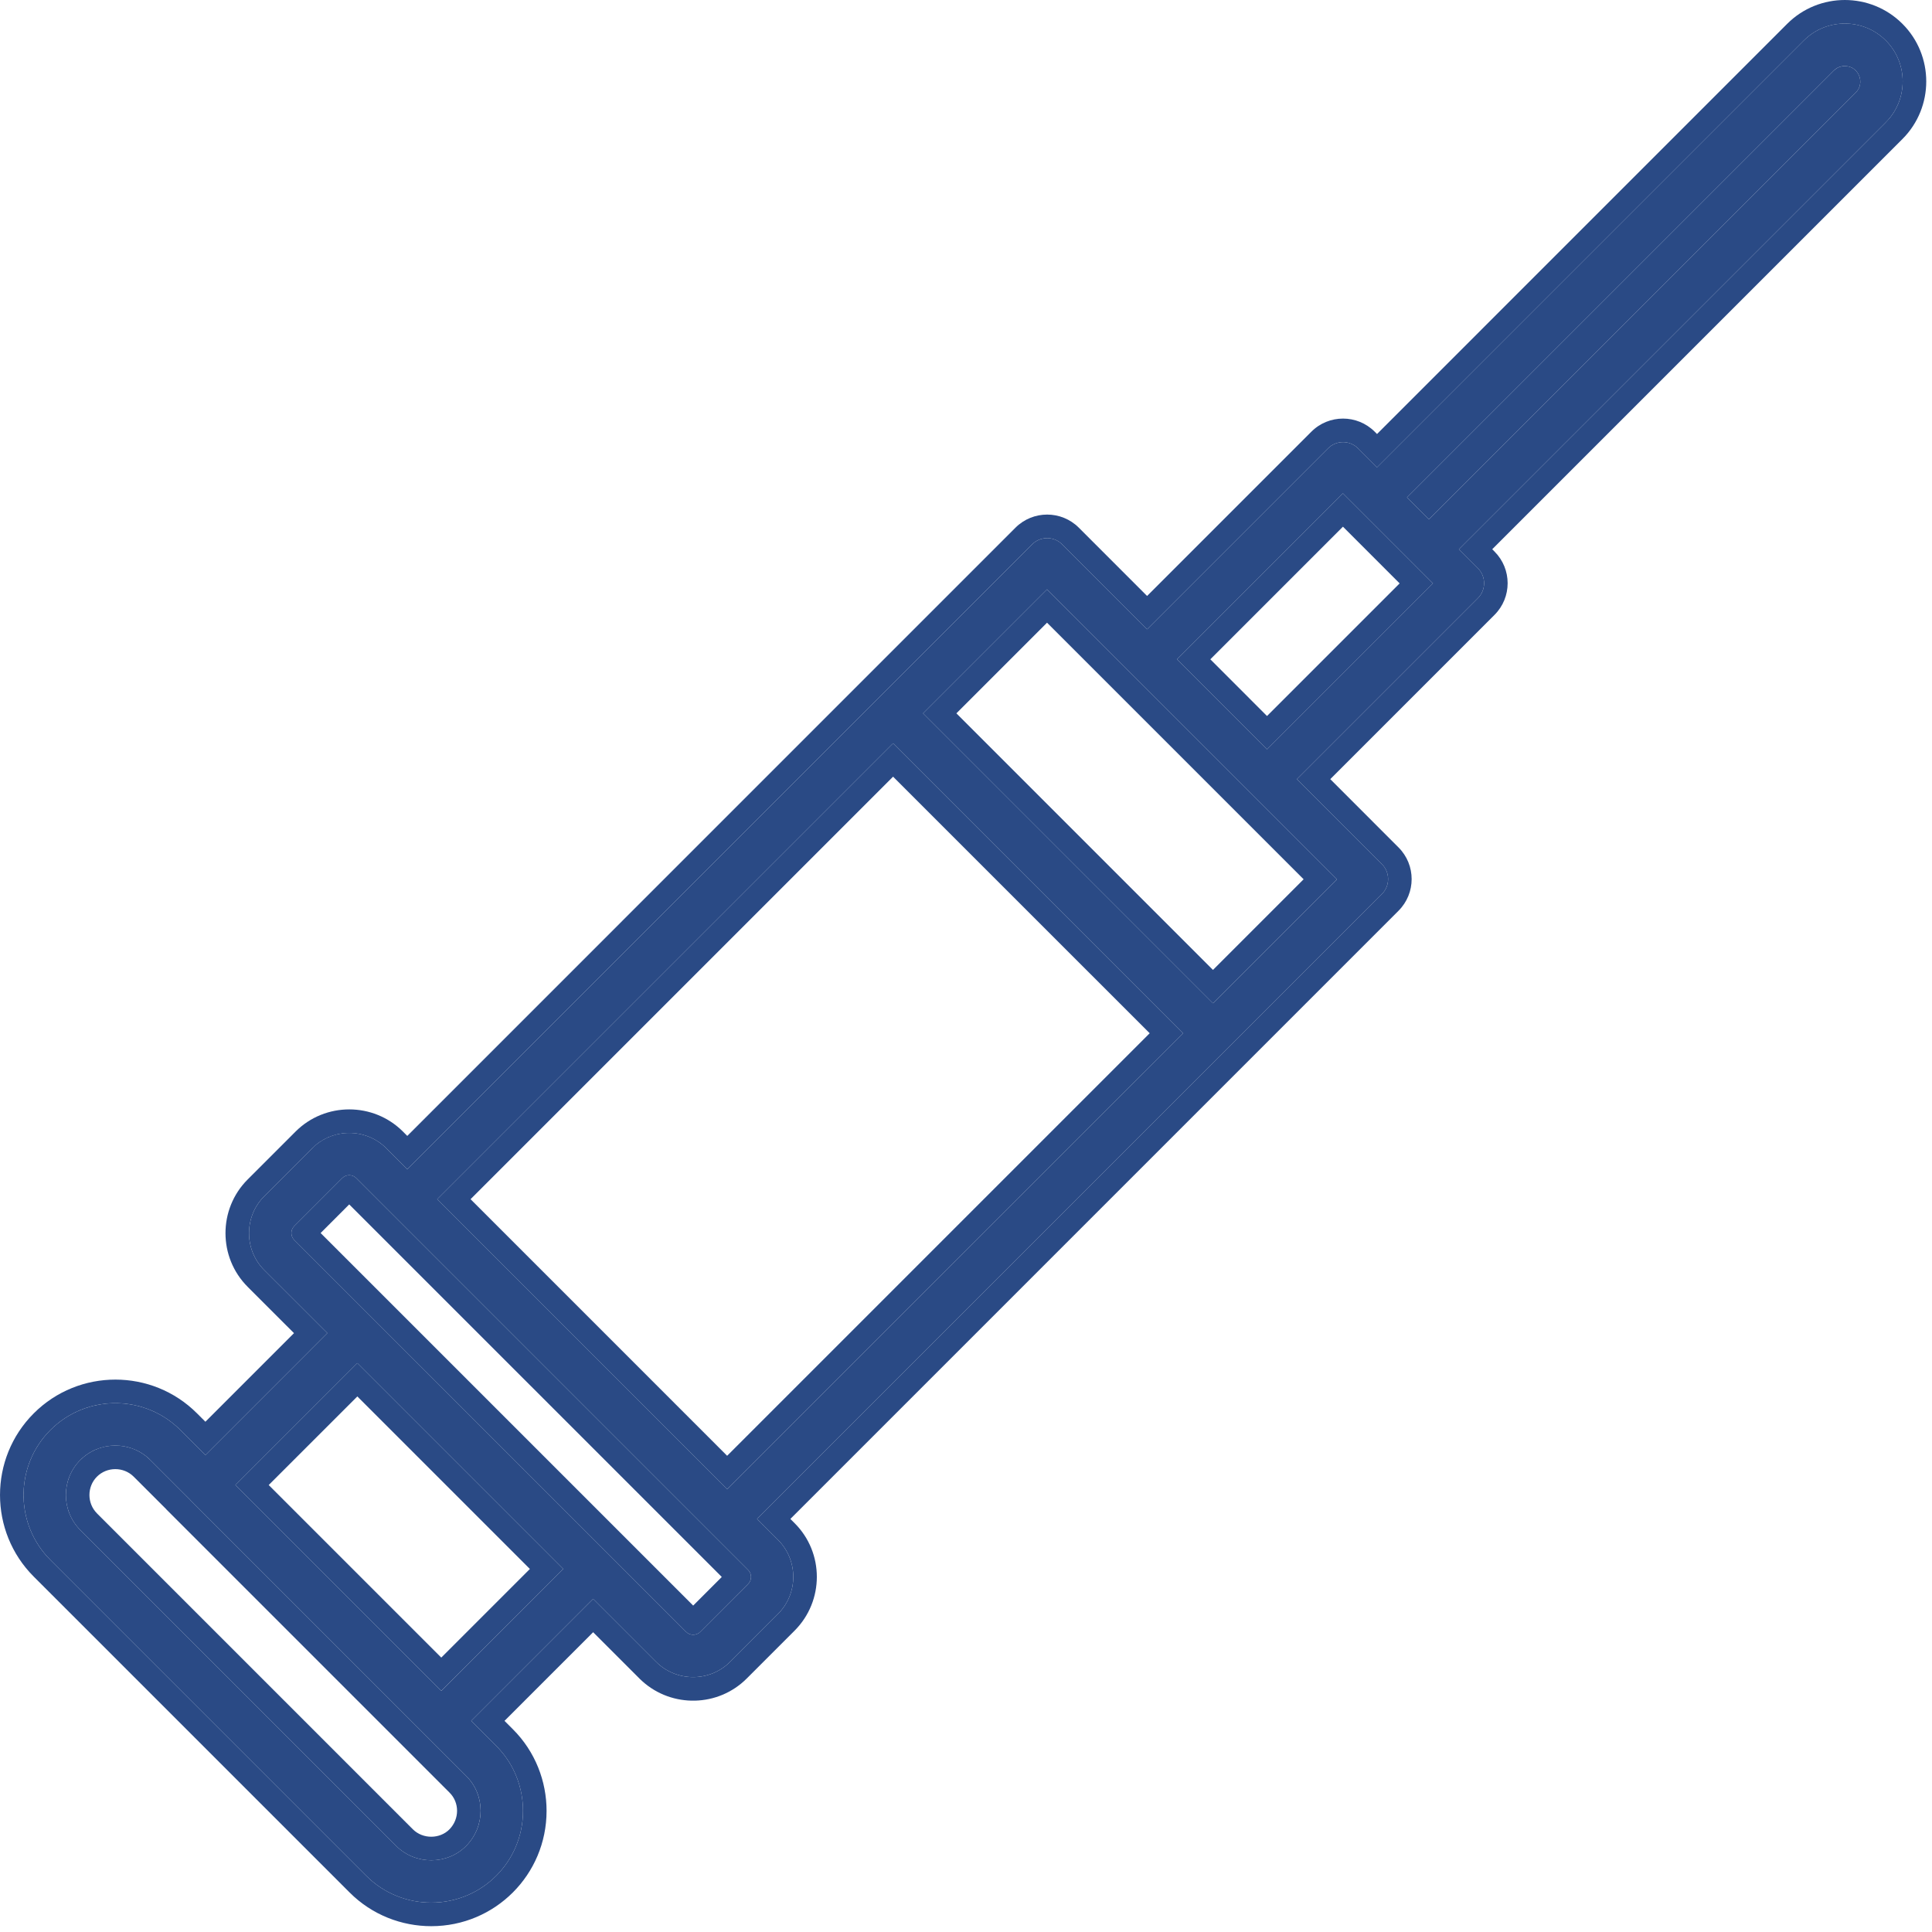 <svg width="82" height="82" viewBox="0 0 82 82" fill="none" xmlns="http://www.w3.org/2000/svg">
<path d="M60.647 22.046L78.764 3.929C79.17 3.527 78.897 2.804 78.299 2.804C78.127 2.804 77.959 2.866 77.834 2.995L59.717 21.112L60.651 22.046H60.647ZM30.862 63.202L50.21 43.854L37.905 31.549L18.557 50.897L30.862 63.202ZM51.483 42.581L56.745 37.319L44.44 25.014L39.178 30.276L51.483 42.581ZM17.288 49.624L43.808 23.104C44.159 22.752 44.73 22.752 45.081 23.104L48.687 26.709L56.366 19.03C56.718 18.678 57.288 18.678 57.64 19.03L58.444 19.834L76.561 1.717C77.519 0.76 79.081 0.76 80.038 1.717C80.995 2.674 80.995 4.237 80.038 5.194L61.921 23.311L62.726 24.116C63.077 24.467 63.077 25.038 62.726 25.389L55.046 33.069L58.652 36.674C59.003 37.026 59.003 37.596 58.652 37.948L32.132 64.468L33.022 65.358C33.886 66.222 33.886 67.632 33.022 68.499L30.987 70.534C30.124 71.397 28.714 71.397 27.846 70.534L25.174 67.862L19.999 73.038L21.061 74.1C21.819 74.858 22.198 75.858 22.198 76.858C22.198 79.019 20.46 80.753 18.303 80.753C17.303 80.753 16.303 80.374 15.546 79.616L2.14 66.21C0.62 64.691 0.62 62.214 2.14 60.694C3.659 59.175 6.136 59.175 7.655 60.694L8.718 61.757L13.893 56.581L11.218 53.909C10.354 53.046 10.354 51.632 11.218 50.769L13.253 48.733C14.116 47.87 15.53 47.87 16.393 48.733L17.284 49.624L17.288 49.624ZM49.956 27.983L53.776 31.803L60.819 24.76L56.999 20.94L49.956 27.983ZM23.905 66.592L15.166 57.854L9.991 63.029L18.729 71.768L23.905 66.592ZM31.753 66.635L15.12 50.002C14.955 49.838 14.69 49.838 14.526 50.002L12.491 52.037C12.326 52.201 12.326 52.467 12.491 52.631L29.124 69.264C29.284 69.424 29.557 69.424 29.717 69.264L31.753 67.229C31.917 67.069 31.917 66.795 31.753 66.635ZM8.081 63.666L6.381 61.967C5.565 61.151 4.225 61.151 3.409 61.967C2.592 62.783 2.592 64.123 3.409 64.94L16.815 78.346C17.635 79.166 18.99 79.154 19.787 78.346C20.608 77.51 20.6 76.185 19.787 75.377L8.08 63.67L8.081 63.666Z" fill="#2A4A85"/>
<path d="M18.304 81.753C17.052 81.753 15.793 81.278 14.839 80.323L1.433 66.917C-0.477 65.007 -0.477 61.897 1.433 59.987C3.343 58.077 6.452 58.077 8.362 59.987L8.718 60.343L12.478 56.583L10.511 54.617V54.616C9.257 53.362 9.257 51.315 10.511 50.061L12.546 48.026C13.8 46.773 15.847 46.773 17.101 48.026L17.286 48.212L43.1 22.396C43.843 21.655 45.046 21.655 45.788 22.396L48.686 25.295L55.659 18.322C56.401 17.58 57.605 17.581 58.347 18.323V18.322L58.445 18.421L75.854 1.011C77.202 -0.337 79.397 -0.337 80.745 1.011C82.093 2.358 82.093 4.554 80.745 5.901L63.335 23.311L63.432 23.409C64.174 24.151 64.175 25.355 63.432 26.097L56.461 33.069L59.358 35.968C60.1 36.71 60.1 37.913 59.358 38.655L33.546 64.468L33.729 64.651C34.984 65.906 34.981 67.948 33.73 69.204L33.729 69.206L31.694 71.241C30.479 72.457 28.524 72.493 27.261 71.356L27.14 71.243L27.14 71.241L25.175 69.276L21.413 73.038L21.768 73.394C22.723 74.348 23.198 75.607 23.198 76.858C23.198 79.571 21.011 81.753 18.304 81.753ZM59.717 21.112L77.834 2.995L77.936 2.911C78.043 2.839 78.17 2.804 78.299 2.804L78.407 2.812C78.893 2.888 79.114 3.466 78.832 3.85L78.764 3.929L60.648 22.044L59.717 21.112ZM49.956 27.983L56.999 20.94L60.819 24.761L53.776 31.804L49.956 27.983ZM59.405 24.761L56.999 22.354L51.37 27.983L53.776 30.39L59.405 24.761ZM39.178 30.276L44.439 25.015L56.744 37.319L51.482 42.581L39.178 30.276ZM55.33 37.319L44.439 26.429L40.592 30.276L51.482 41.167L55.33 37.319ZM18.556 50.897L37.905 31.549L50.21 43.854L30.861 63.202L18.556 50.897ZM48.796 43.854L37.905 32.964L19.972 50.897L30.862 61.788L48.796 43.854ZM29.718 69.264C29.558 69.424 29.284 69.424 29.124 69.264L12.49 52.631C12.326 52.467 12.326 52.201 12.49 52.037L14.525 50.002L14.592 49.948C14.731 49.856 14.914 49.856 15.054 49.948L15.119 50.002L31.753 66.635C31.896 66.775 31.914 67.002 31.806 67.164L31.753 67.228L29.718 69.264ZM30.635 66.931L14.822 51.119L13.608 52.334L29.421 68.146L30.635 66.931ZM9.99 63.029L15.166 57.853L23.905 66.592L18.728 71.767L9.99 63.029ZM22.49 66.592L15.167 59.269L11.405 63.029L18.729 70.353L22.49 66.592ZM19.787 78.346C18.99 79.154 17.635 79.166 16.814 78.346L3.408 64.939C2.592 64.123 2.592 62.783 3.408 61.967L3.567 61.823C4.335 61.198 5.455 61.198 6.223 61.823L6.381 61.967L8.08 63.666V63.67L19.787 75.377C20.599 76.186 20.607 77.51 19.787 78.346ZM17.521 77.639C17.95 78.068 18.669 78.055 19.075 77.644C19.514 77.194 19.499 76.501 19.082 76.086L7.058 64.061L7.059 64.058L5.674 62.674C5.248 62.248 4.541 62.248 4.115 62.674C3.689 63.1 3.69 63.806 4.116 64.232V64.233L17.521 77.639ZM22.193 76.671C22.149 75.734 21.772 74.811 21.061 74.1L19.999 73.038L25.175 67.862L27.847 70.534C28.714 71.397 30.124 71.397 30.987 70.534L33.022 68.499C33.886 67.632 33.886 66.222 33.022 65.358L32.132 64.468L58.651 37.948C59.003 37.597 59.003 37.026 58.651 36.675L55.046 33.069L62.725 25.39C63.077 25.038 63.077 24.468 62.725 24.116L61.921 23.311L80.038 5.194L80.206 5.008C80.991 4.044 80.935 2.615 80.038 1.718C79.081 0.761 77.519 0.761 76.561 1.718L58.444 19.835L57.64 19.03C57.31 18.701 56.788 18.679 56.434 18.968L56.366 19.03L48.686 26.71L45.081 23.104C44.751 22.775 44.23 22.753 43.876 23.042L43.807 23.104L17.288 49.624H17.284L16.393 48.733C15.584 47.924 14.291 47.874 13.421 48.582L13.253 48.733L11.218 50.769C10.354 51.632 10.354 53.046 11.218 53.909L13.893 56.581L8.718 61.757L7.655 60.694C6.183 59.222 3.813 59.177 2.285 60.556L2.14 60.694C0.667 62.166 0.621 64.537 2.002 66.065L2.14 66.21L15.546 79.616C16.304 80.374 17.304 80.753 18.304 80.753C20.46 80.753 22.198 79.018 22.198 76.858L22.193 76.671Z" fill="#2A4A85"/>
</svg>
